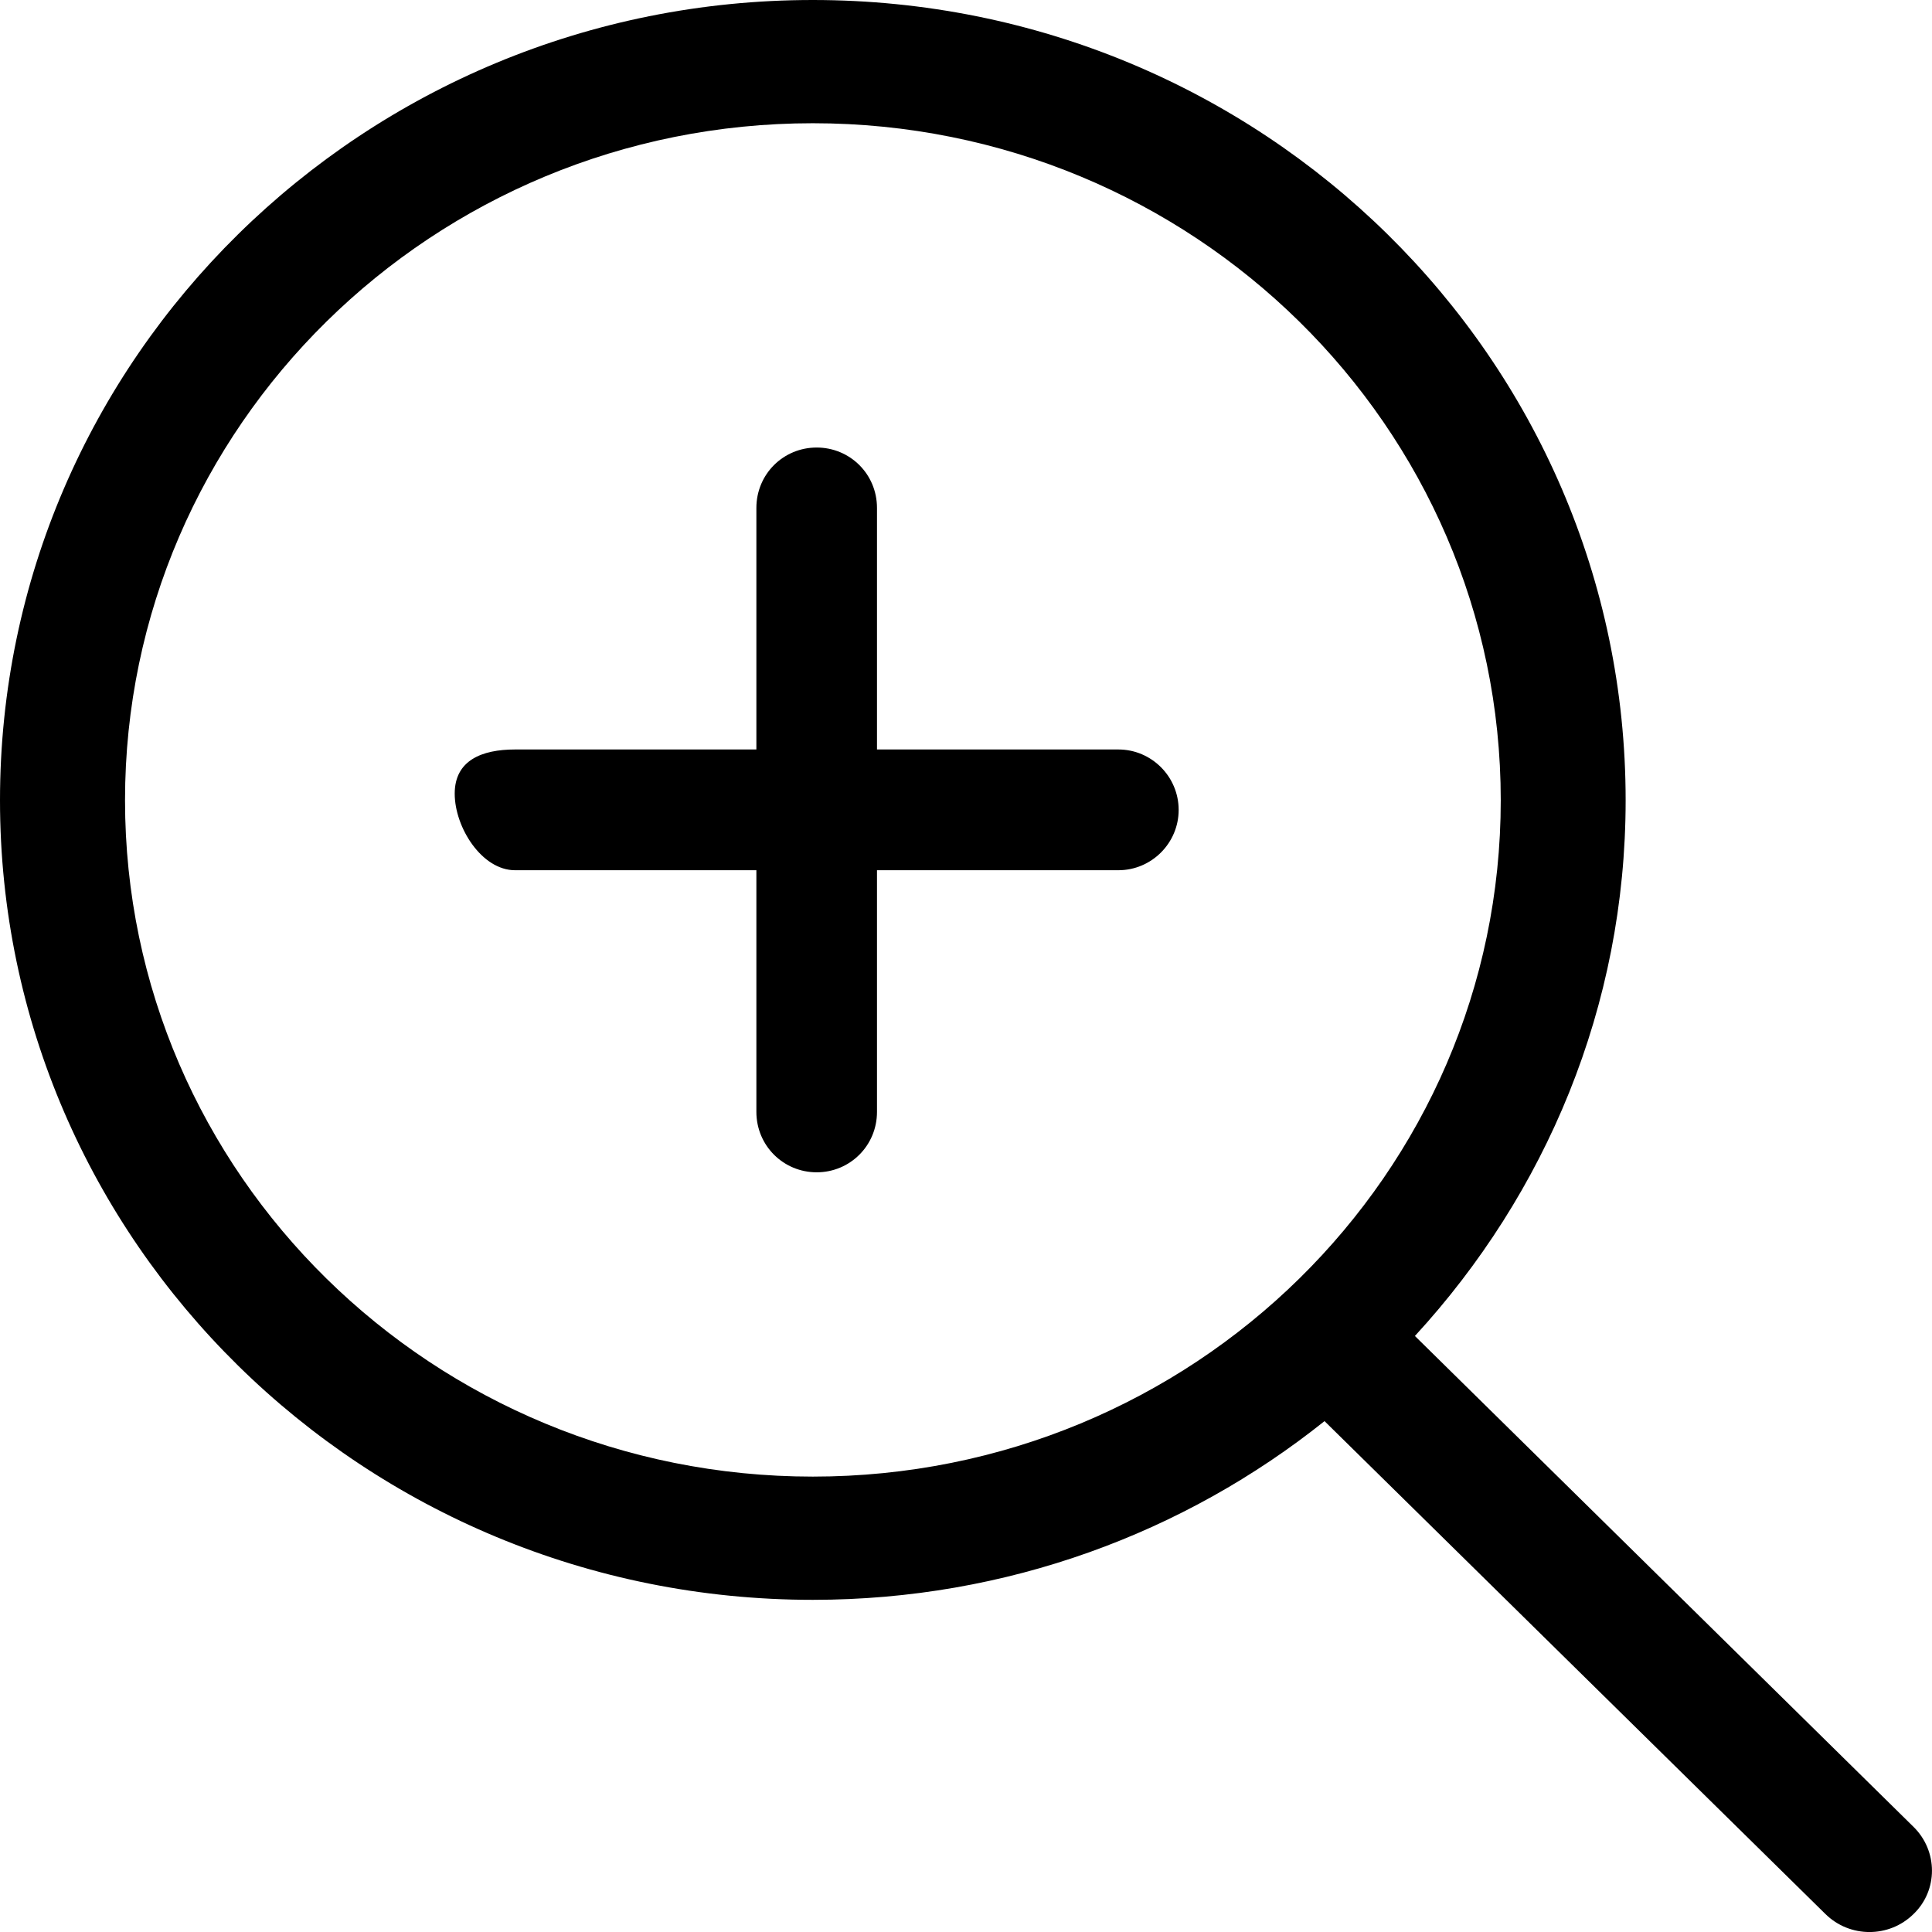 <svg xmlns="http://www.w3.org/2000/svg" width="14" height="14" viewBox="0 0 14 14" fill="none">
<path fill-rule="evenodd" clip-rule="evenodd" d="M5.89 10.7C3.138 10.7 0.906 8.508 0.906 5.799C0.906 3.09 3.138 0.893 5.89 0.893C8.643 0.893 10.875 3.09 10.875 5.799C10.875 8.508 8.643 10.7 5.89 10.7ZM13.867 13.239L10.253 9.681C11.199 8.652 11.78 7.295 11.78 5.799C11.78 2.595 9.143 0 5.89 0C2.637 0 0 2.595 0 5.799C0 8.998 2.637 11.593 5.89 11.593C7.296 11.593 8.585 11.107 9.598 10.298L13.227 13.869C13.404 14.044 13.69 14.044 13.867 13.869C14.044 13.698 14.044 13.414 13.867 13.239ZM8.104 5.431H6.355V3.681C6.355 3.435 6.159 3.243 5.918 3.243C5.677 3.243 5.481 3.435 5.481 3.681V5.431H3.732C3.491 5.431 3.295 5.51 3.295 5.751C3.295 5.996 3.491 6.306 3.732 6.306H5.481V8.057C5.481 8.302 5.677 8.495 5.918 8.495C6.159 8.495 6.355 8.302 6.355 8.057V6.306H8.104C8.345 6.306 8.541 6.109 8.541 5.869C8.541 5.628 8.345 5.431 8.104 5.431Z" fill="black"/>
</svg>